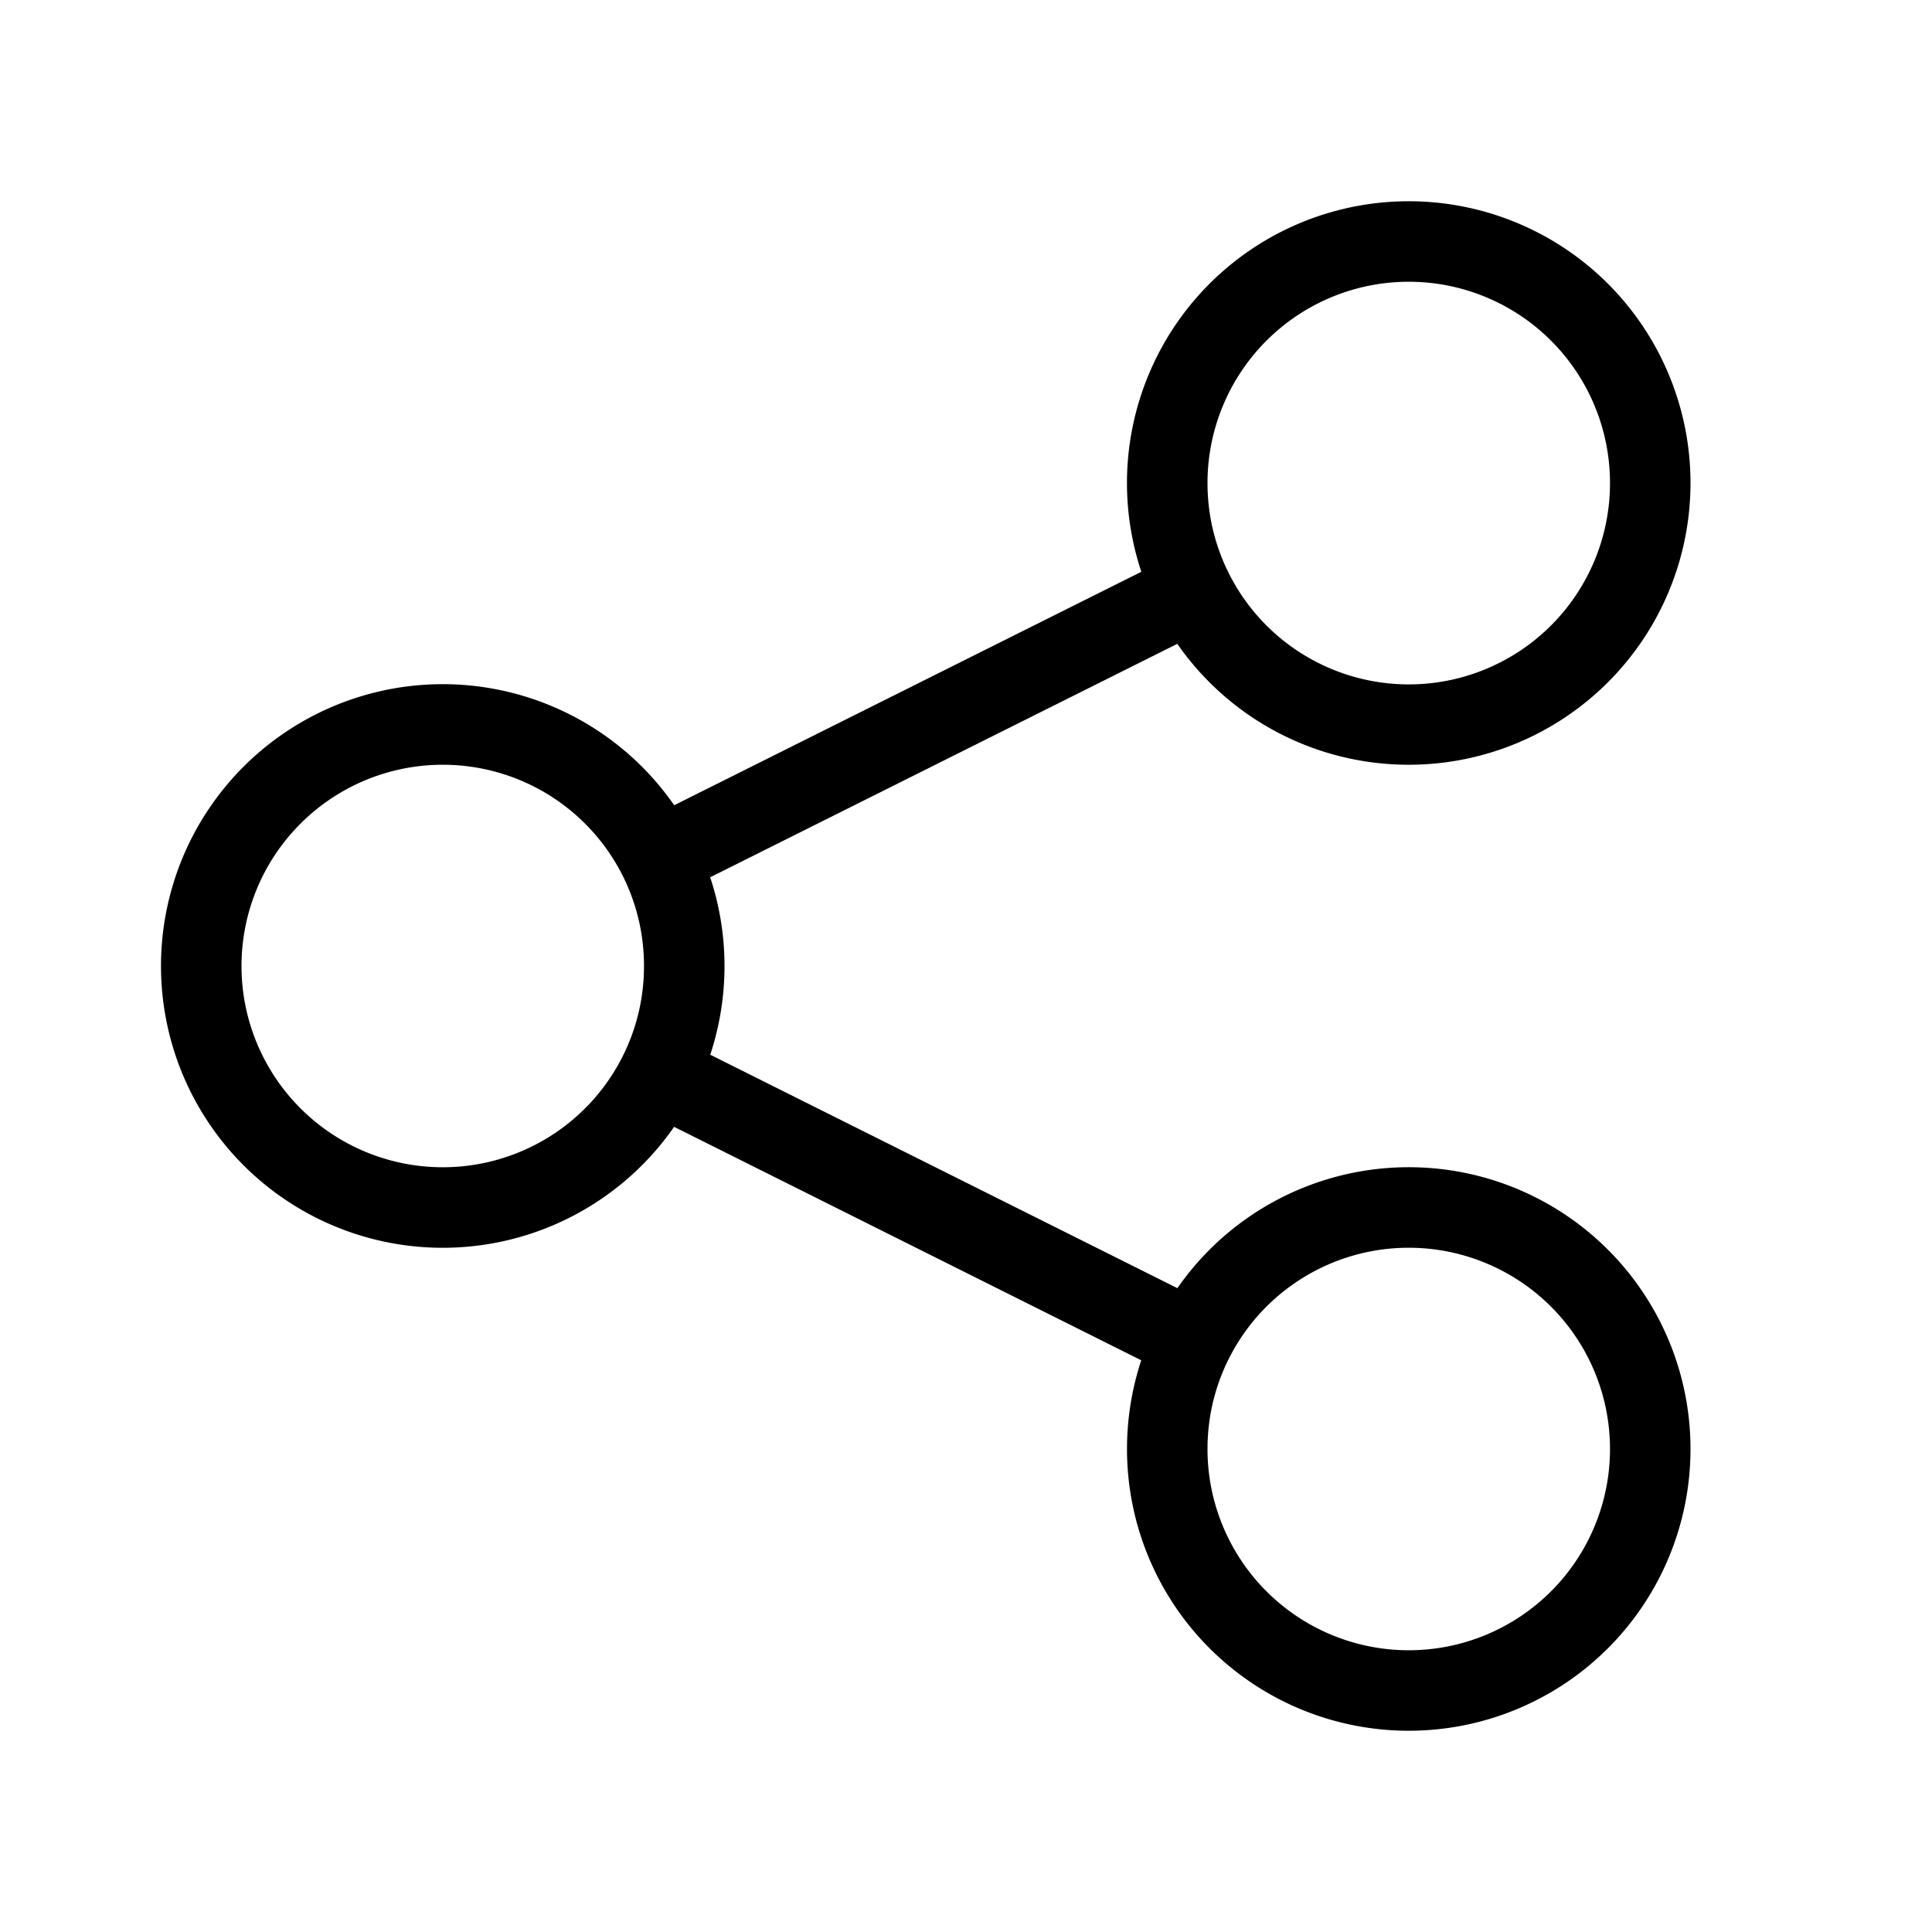 <svg xmlns="http://www.w3.org/2000/svg" viewBox="0 0 24 24" fill="currentColor"><path d="M17.5 2.5a3.5 3.5 0 1 1 0 7 3.5 3.5 0 0 1-2.875-1.502l-5.803 2.9C8.939 11.25 9 11.621 9 12s-.061.75-.177 1.102l5.803 2.9A3.5 3.5 0 0 1 21 18a3.5 3.5 0 1 1-7 0c0-.379.061-.75.177-1.102l-5.803-2.9A3.5 3.5 0 0 1 2 12a3.5 3.5 0 0 1 6.375-1.997l5.803-2.9A3.5 3.5 0 0 1 17.5 2.5zm0 13a2.5 2.5 0 0 0-2.237 1.382c-.172.344-.263.724-.263 1.118a2.5 2.5 0 1 0 5 0 2.5 2.5 0 0 0-2.5-2.5zm-12-6a2.5 2.5 0 1 0 0 5 2.5 2.5 0 0 0 2.237-1.382C7.909 12.774 8 12.394 8 12s-.091-.774-.263-1.118A2.5 2.5 0 0 0 5.5 9.5zm12-6A2.5 2.5 0 0 0 15 6c0 .394.091.774.263 1.118A2.5 2.5 0 0 0 20 6a2.5 2.5 0 0 0-2.5-2.5z"/></svg>
